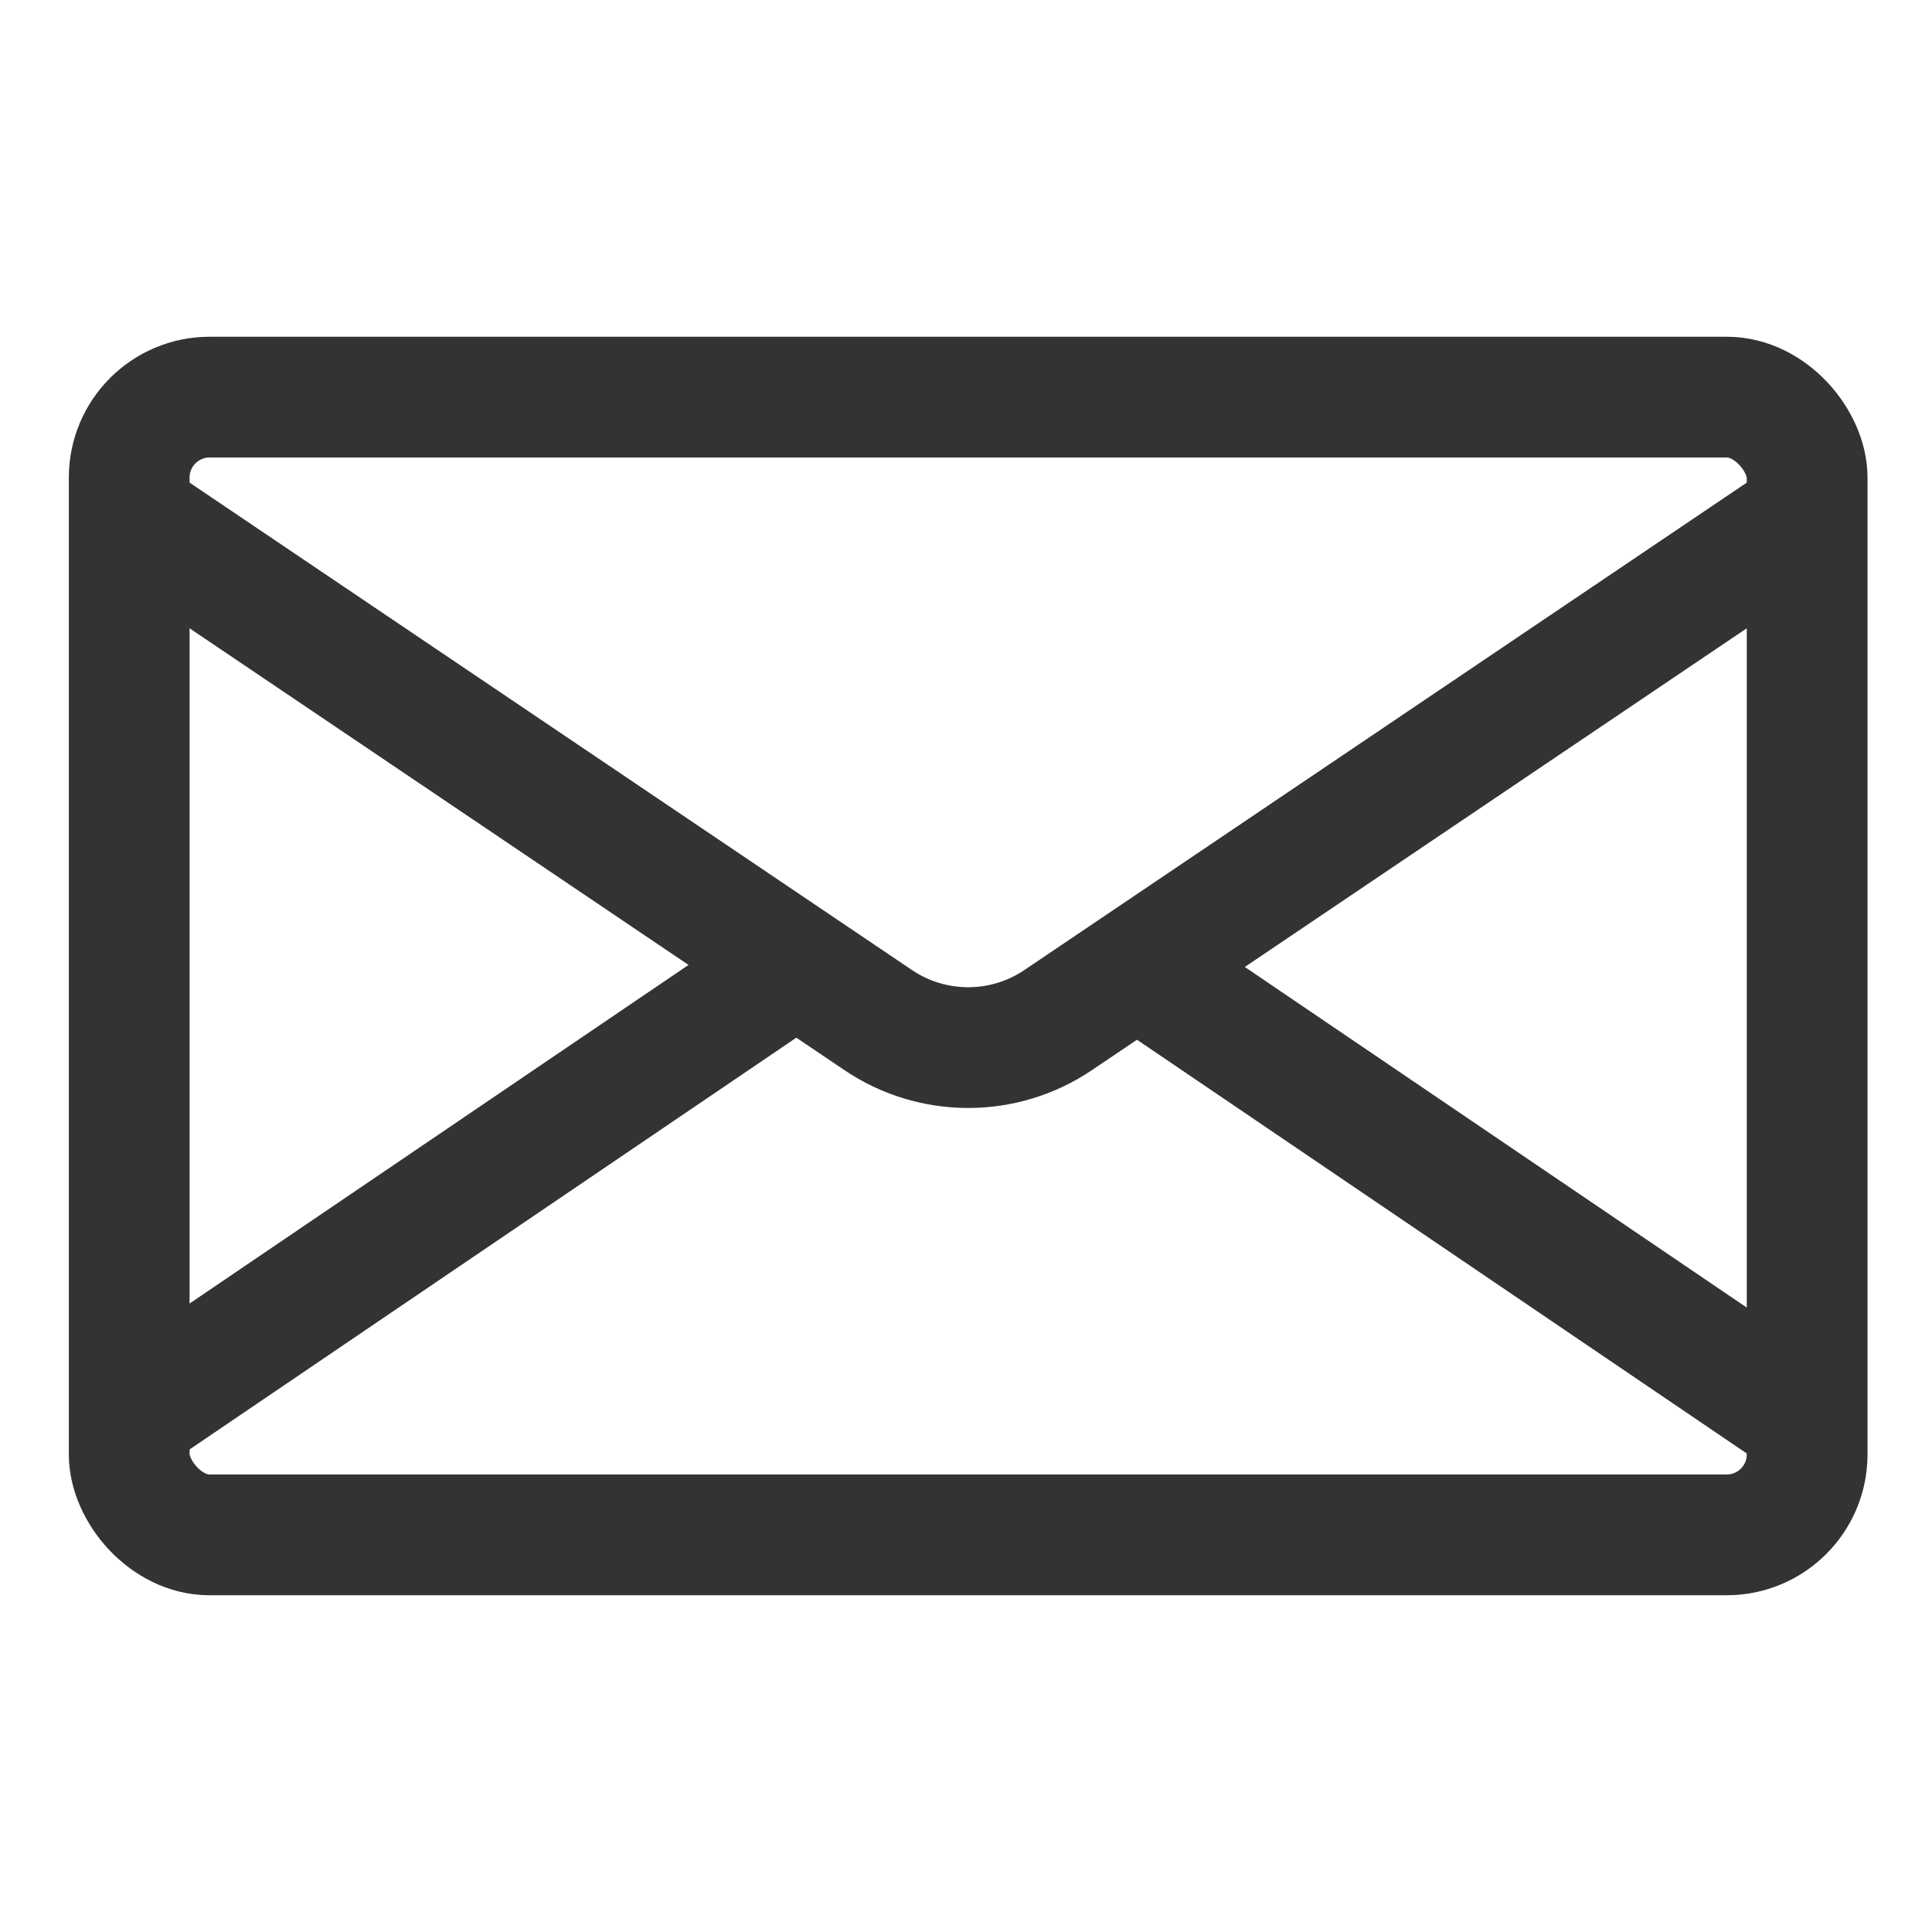<svg xmlns="http://www.w3.org/2000/svg" xmlns:xlink="http://www.w3.org/1999/xlink" width="20" height="20" viewBox="0 0 24 24" version="1.1" stroke="#333333" stroke-width="1.5">
    <title stroke-width="1.5" stroke="#333333">envelope</title>
    <g id="envelope" stroke="#333333" stroke-width="1.5" fill="none" fill-rule="evenodd">
        <rect id="Rectangle" stroke="#333333" x="1.605" y="4.933" width="20.844" height="14.134" rx="1" stroke-width="1.5"/>
        <path d="M1.605,6.394 L10.908,12.671 C11.584,13.128 12.47,13.128 13.146,12.671 L22.449,6.394 L22.449,6.394" id="Path-28" stroke="#333333" stroke-width="1.5"/>
        <line x1="1.605" y1="17.608" x2="9.869" y2="12" id="Path-29" stroke="#333333" stroke-width="1.5"/>
        <line x1="14.111" y1="17.608" x2="22.376" y2="12" id="Path-29" stroke="#333333" transform="translate(18.243, 14.804) scale(-1, 1) translate(-18.243, -14.804)" stroke-width="1.5"/>
    </g>
</svg>